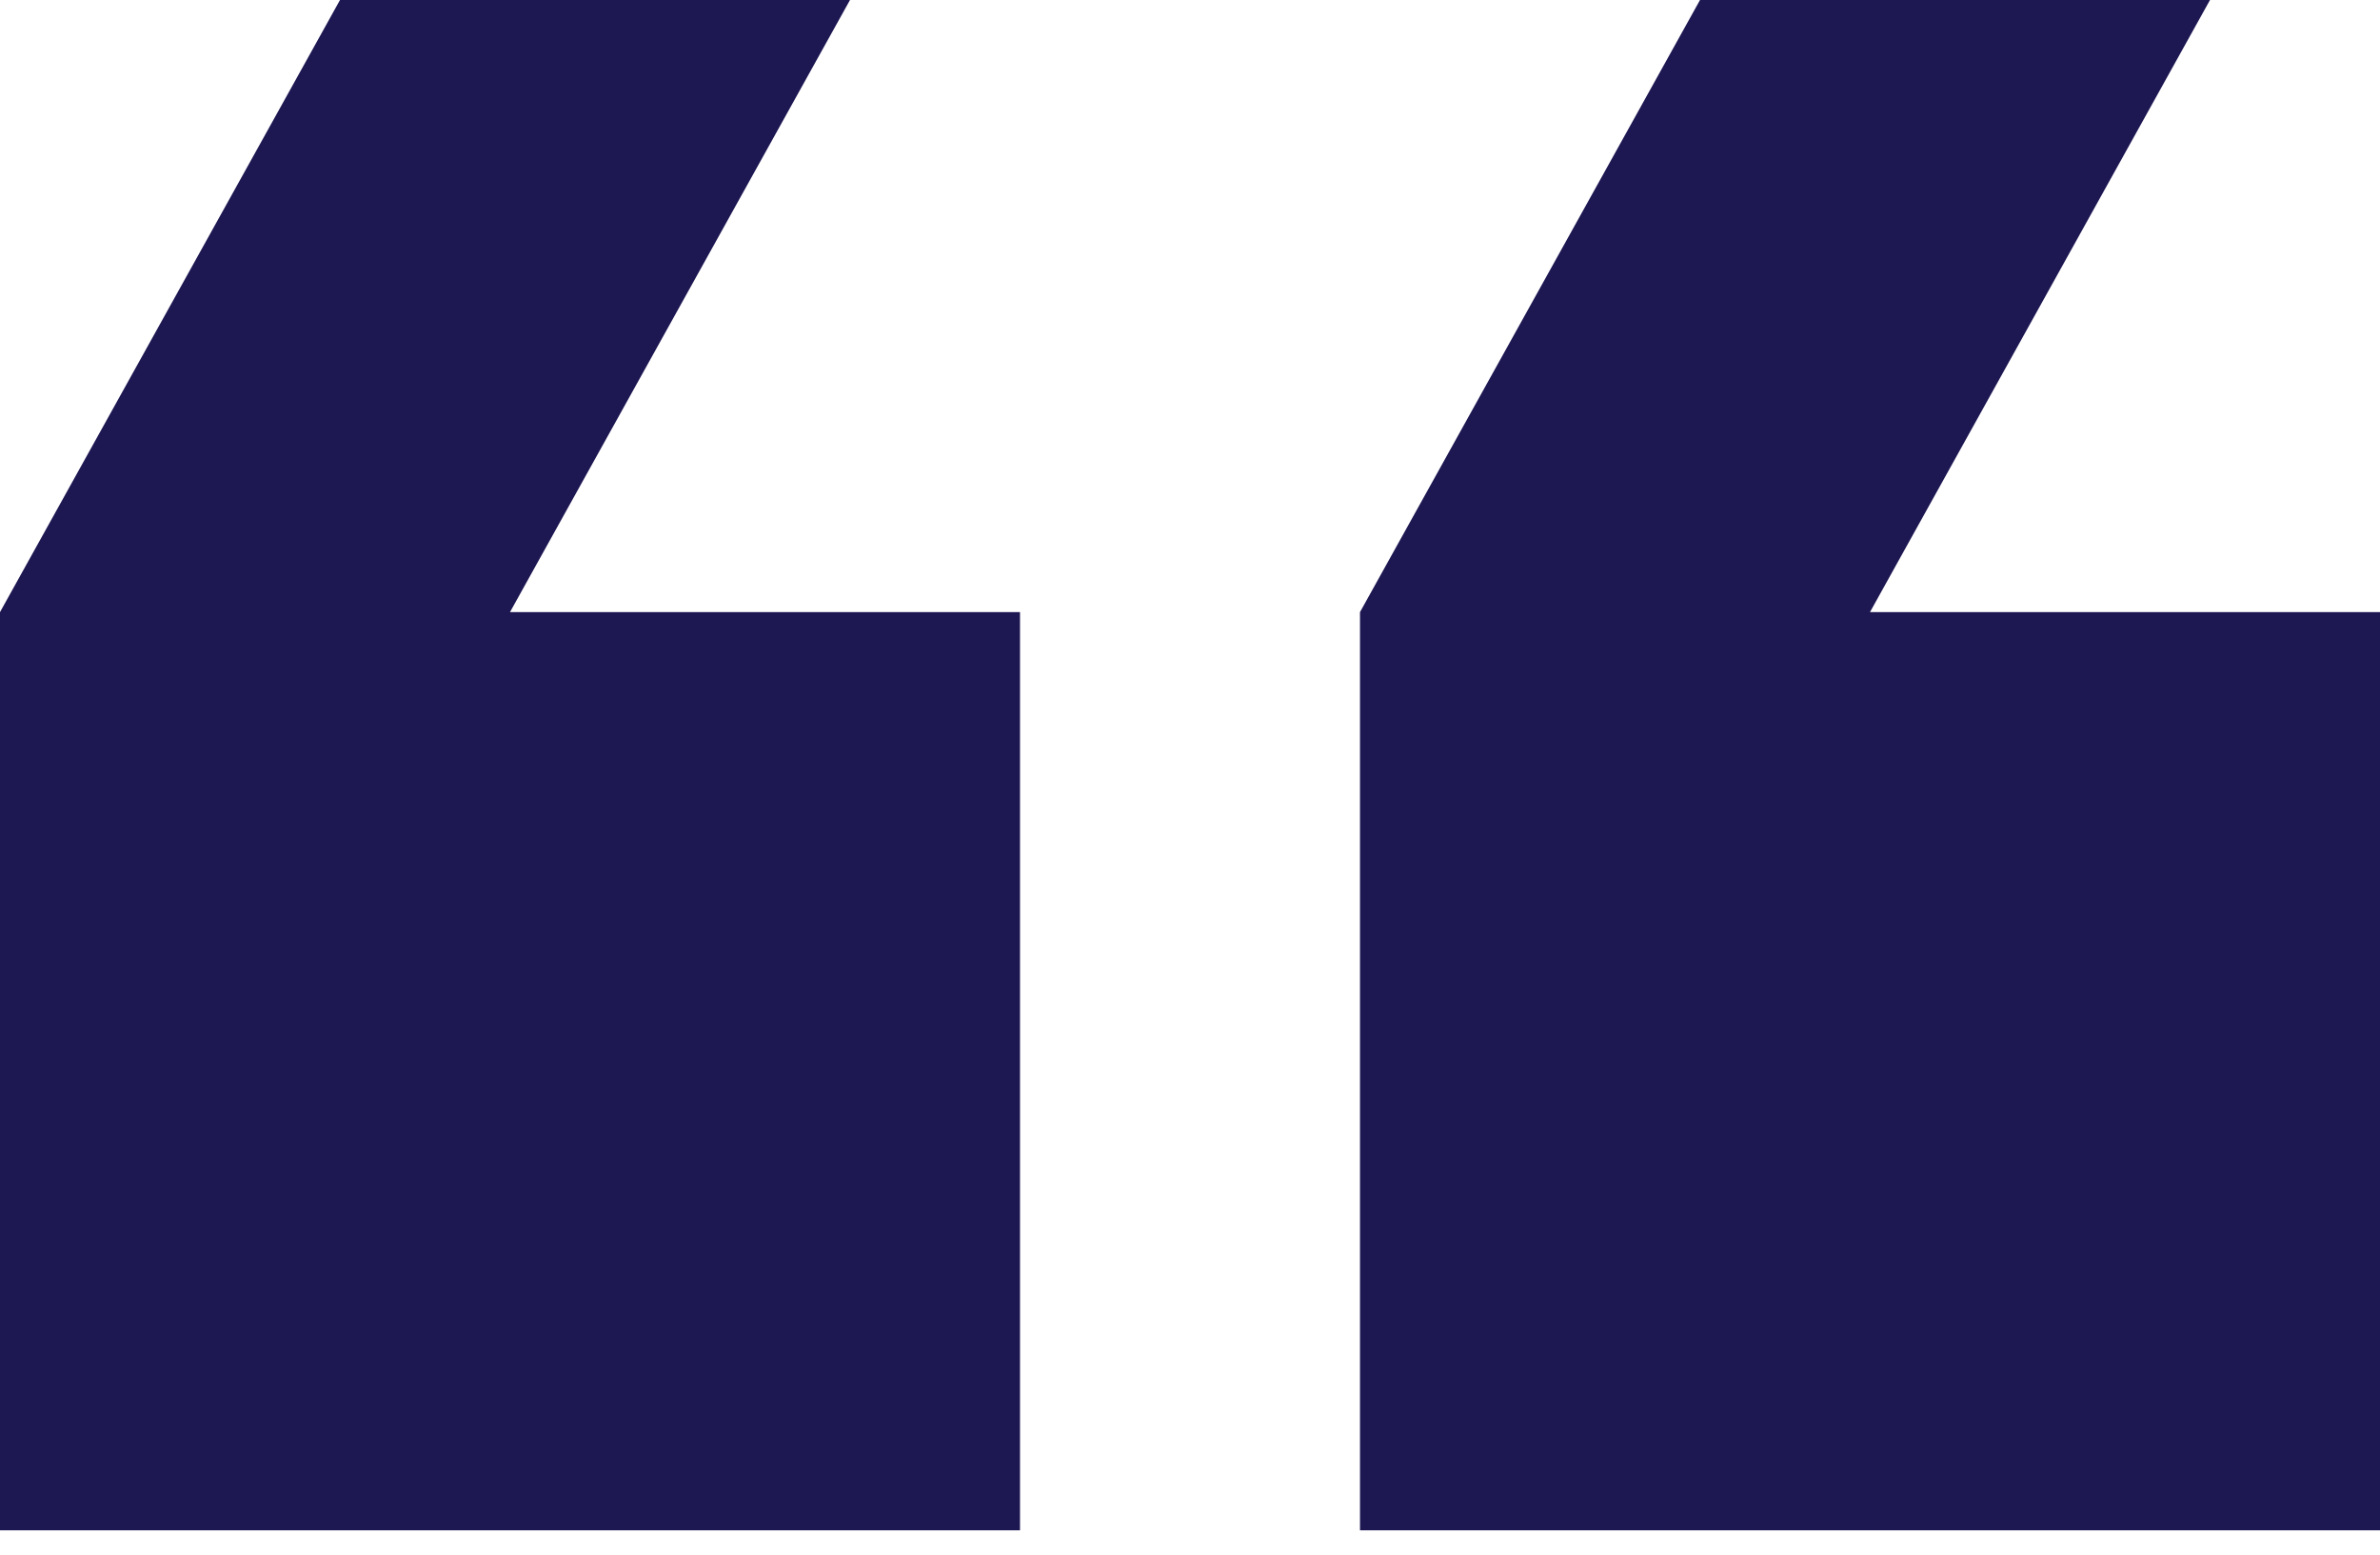 <svg width="49" height="32" viewBox="0 0 49 32" fill="none" xmlns="http://www.w3.org/2000/svg">
<path d="M45.5 3.00637e-05L35 2.8702e-05L28 12.599L28 31.498L49 31.498L49 12.599L38.5 12.599L45.5 3.00637e-05ZM17.5 2.64324e-05L7 2.50707e-05L1.11373e-06 12.599L0 31.498L21 31.498L21 12.599L10.5 12.599L17.5 2.64324e-05Z" fill="#1D1752"/>
</svg>
